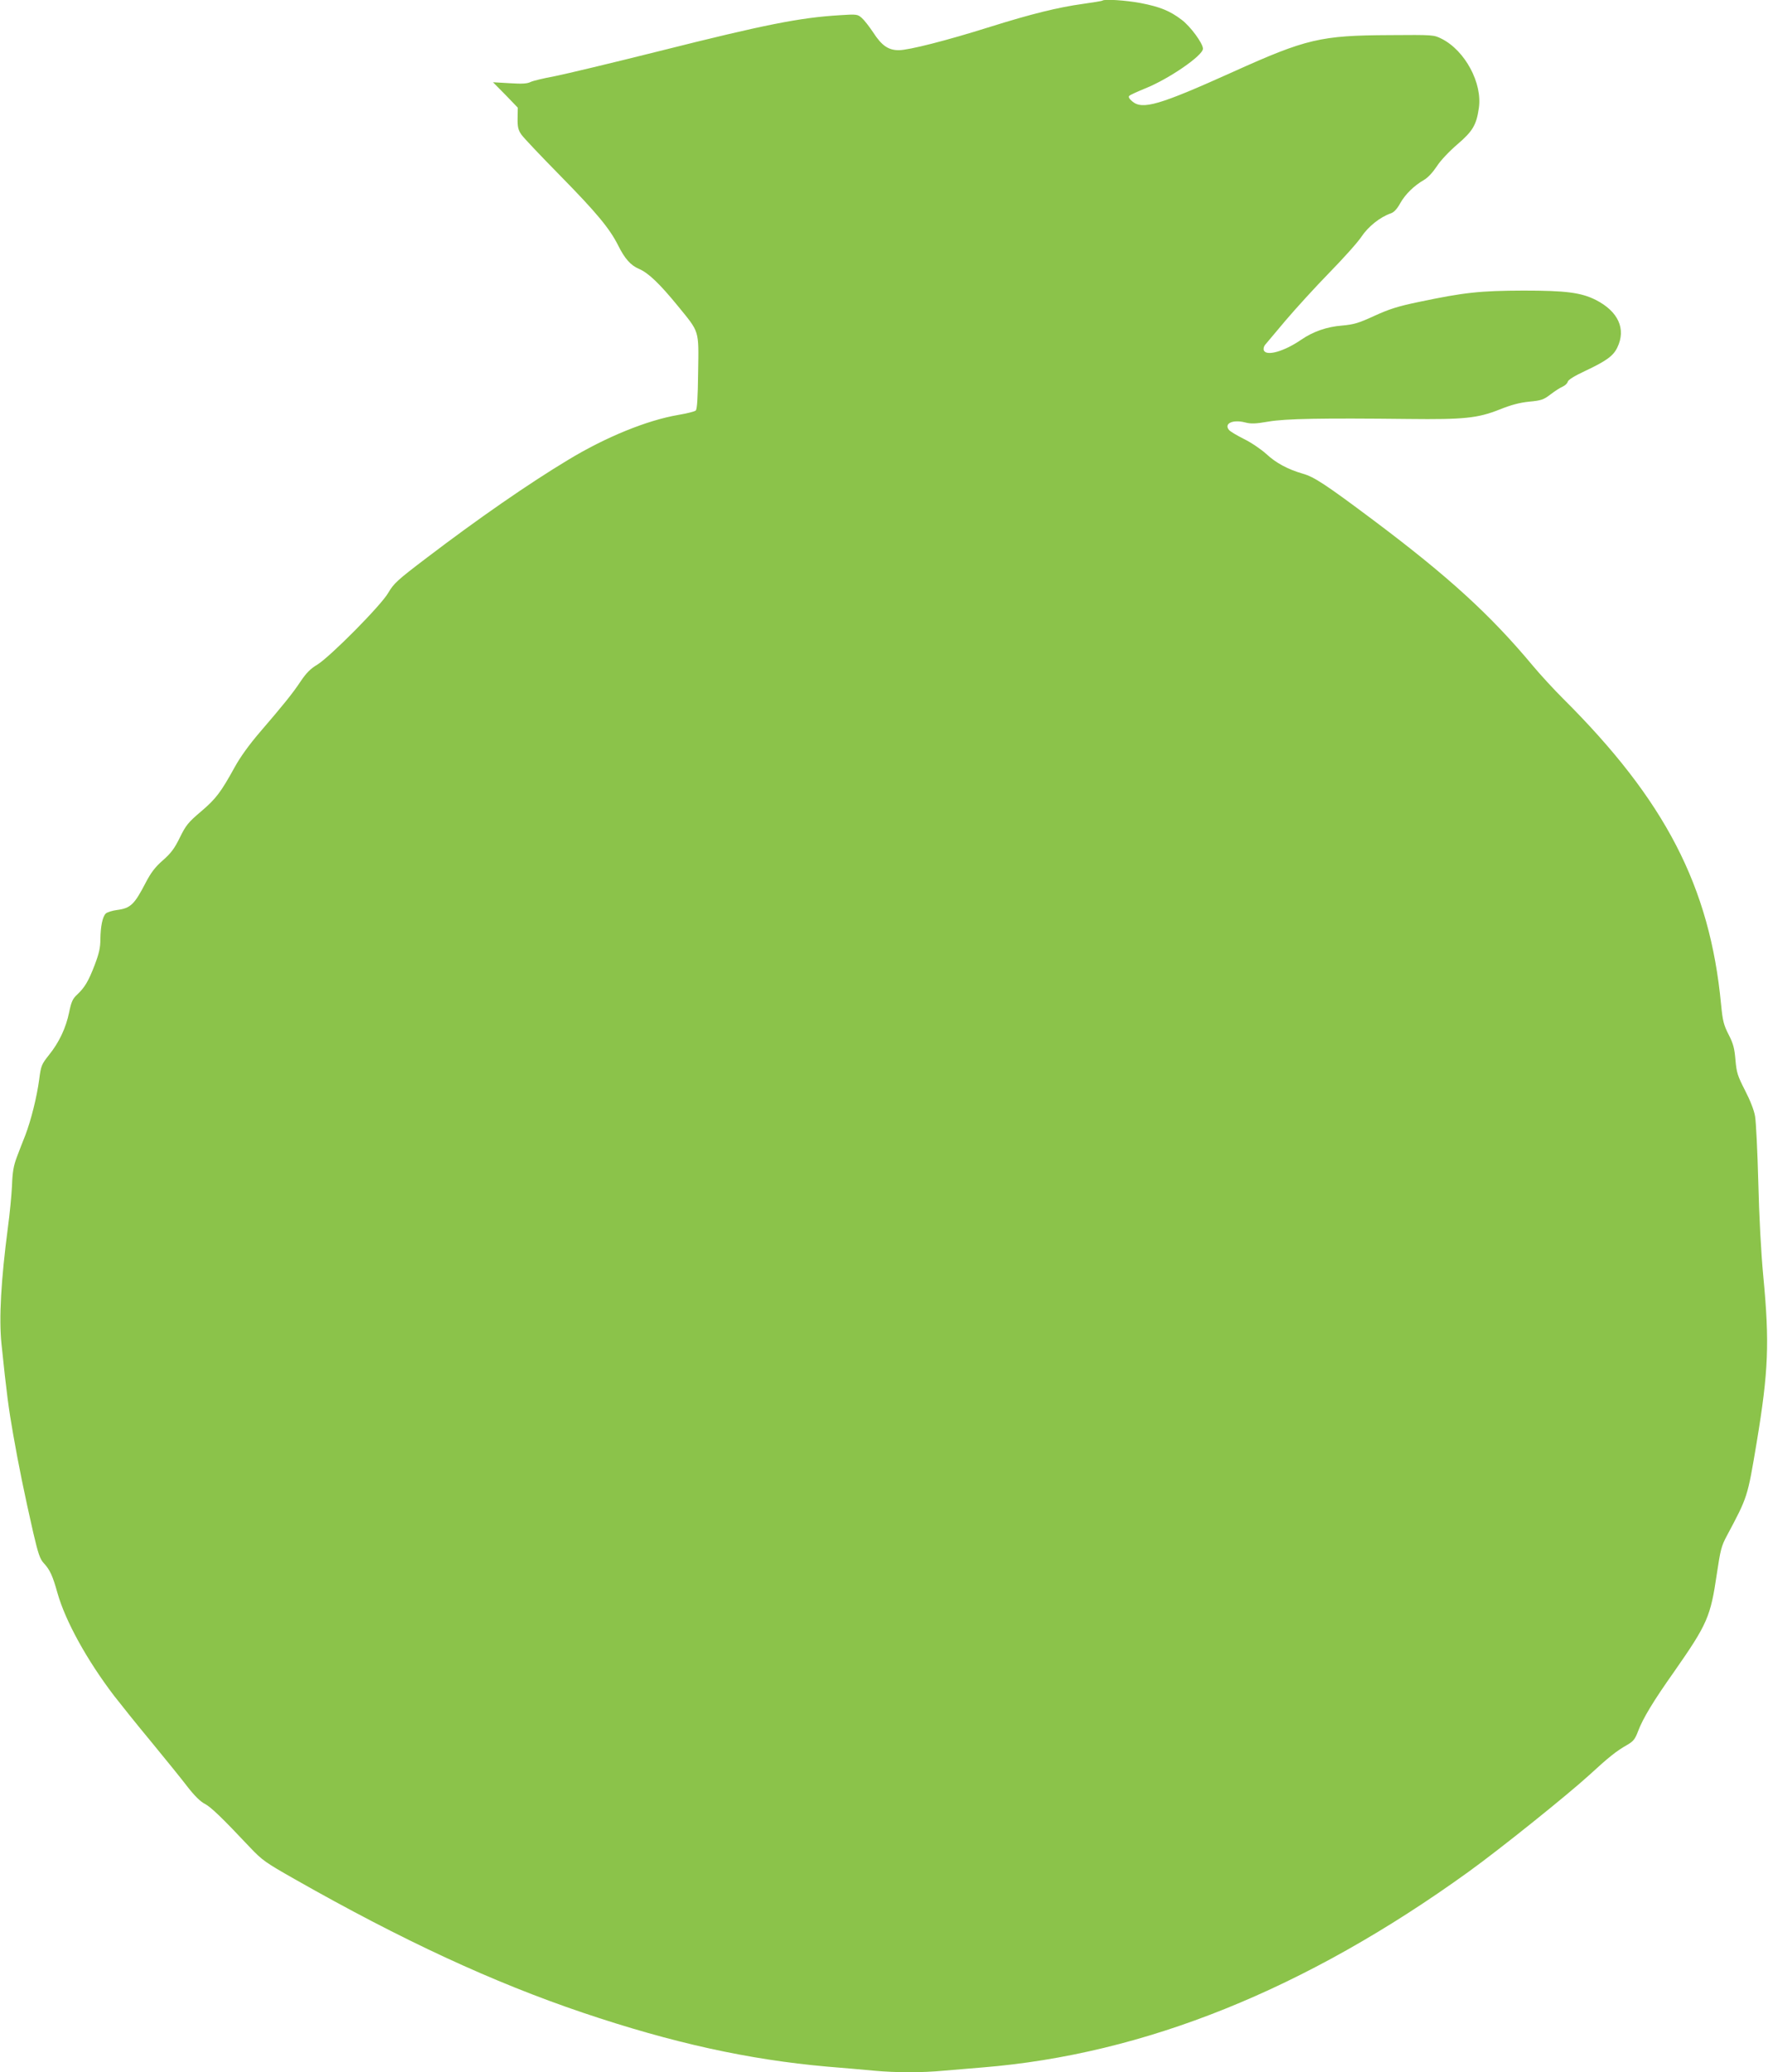 <?xml version="1.0" standalone="no"?>
<!DOCTYPE svg PUBLIC "-//W3C//DTD SVG 20010904//EN"
 "http://www.w3.org/TR/2001/REC-SVG-20010904/DTD/svg10.dtd">
<svg version="1.0" xmlns="http://www.w3.org/2000/svg"
 width="1092pt" height="1280pt" viewBox="0 0 1092 1280"
 preserveAspectRatio="xMidYMid meet">
<g transform="translate(0,1280) scale(0.1,-0.1)"
fill="#8bc34a" stroke="none">
<path d="M6809 12796 c-2 -2 -56 -11 -120 -20 -153 -21 -319 -62 -574 -142
-270 -85 -502 -144 -564 -144 -64 0 -105 28 -158 110 -24 36 -55 76 -70 89
-26 23 -31 24 -137 17 -247 -15 -463 -58 -1111 -221 -291 -73 -584 -143 -650
-156 -66 -12 -132 -28 -147 -35 -21 -11 -53 -13 -130 -8 l-103 6 77 -78 76
-79 -1 -66 c-1 -54 4 -72 23 -100 13 -19 121 -133 240 -254 224 -228 306 -327
358 -431 41 -82 77 -123 129 -145 58 -25 127 -91 239 -228 136 -167 130 -145
126 -411 -2 -159 -6 -228 -15 -236 -7 -6 -55 -18 -108 -27 -193 -33 -446 -136
-679 -277 -246 -148 -560 -366 -875 -606 -182 -138 -203 -158 -237 -216 -45
-78 -357 -393 -439 -444 -41 -24 -68 -52 -101 -101 -51 -77 -108 -147 -254
-317 -65 -76 -120 -152 -154 -214 -86 -156 -116 -196 -209 -275 -79 -67 -93
-85 -130 -160 -33 -68 -55 -97 -105 -141 -48 -42 -73 -75 -106 -138 -70 -135
-93 -158 -178 -169 -30 -4 -61 -14 -69 -22 -20 -20 -32 -80 -33 -159 0 -51 -8
-87 -35 -158 -39 -102 -62 -140 -110 -185 -26 -24 -35 -44 -48 -108 -20 -97
-62 -186 -125 -264 -45 -57 -49 -65 -60 -151 -14 -106 -50 -251 -86 -345 -15
-37 -38 -97 -52 -134 -20 -53 -27 -92 -30 -178 -3 -60 -14 -175 -25 -255 -43
-329 -56 -561 -40 -720 32 -309 44 -398 72 -558 33 -189 70 -371 125 -612 30
-128 41 -160 64 -185 38 -41 55 -77 85 -185 49 -173 181 -413 350 -635 38 -49
141 -178 230 -285 88 -107 190 -233 225 -279 42 -54 79 -90 105 -103 38 -20
104 -83 280 -270 74 -78 95 -93 275 -195 665 -378 1224 -637 1780 -825 554
-187 1023 -290 1508 -333 97 -8 227 -19 288 -25 139 -13 300 -13 435 0 57 5
165 14 239 20 998 81 1993 481 3000 1208 197 142 610 474 745 597 122 112 168
149 235 187 38 22 49 35 68 86 30 79 94 185 222 366 206 295 225 339 264 605
22 147 28 172 62 235 129 242 127 236 184 576 73 441 80 615 41 1025 -14 149
-26 371 -31 585 -5 190 -14 372 -20 405 -6 37 -30 98 -62 160 -46 90 -52 109
-59 187 -6 72 -13 101 -42 157 -31 61 -37 85 -47 188 -69 727 -345 1260 -976
1888 -56 56 -139 146 -185 201 -263 316 -523 553 -984 899 -299 224 -368 269
-438 289 -93 27 -166 66 -226 122 -31 28 -92 70 -137 92 -44 22 -86 47 -93 56
-33 40 23 66 98 47 38 -10 65 -9 146 5 106 18 329 22 865 16 342 -4 427 5 561
58 72 29 125 43 184 49 75 7 89 12 132 45 26 20 60 42 75 48 15 7 29 20 31 30
3 12 42 36 104 65 134 63 177 94 202 146 56 115 6 224 -134 295 -91 45 -183
57 -445 57 -270 -1 -365 -11 -646 -70 -130 -27 -183 -44 -275 -86 -98 -45
-125 -53 -199 -60 -94 -7 -180 -37 -254 -88 -105 -72 -215 -103 -230 -65 -4 9
0 24 7 33 8 9 65 77 127 151 63 74 184 207 270 295 86 88 176 188 199 223 42
63 115 121 181 144 19 6 39 27 58 62 32 57 87 110 148 145 24 14 54 47 78 83
22 35 75 91 127 136 95 81 118 120 133 224 23 154 -85 355 -229 428 -50 25
-50 25 -325 23 -423 -2 -512 -23 -962 -226 -459 -207 -562 -237 -625 -183 -19
16 -25 28 -18 34 6 6 50 26 99 46 145 58 356 203 356 245 0 33 -78 139 -132
179 -72 55 -134 80 -253 103 -90 17 -225 26 -236 15z"/>
</g>
</svg>

